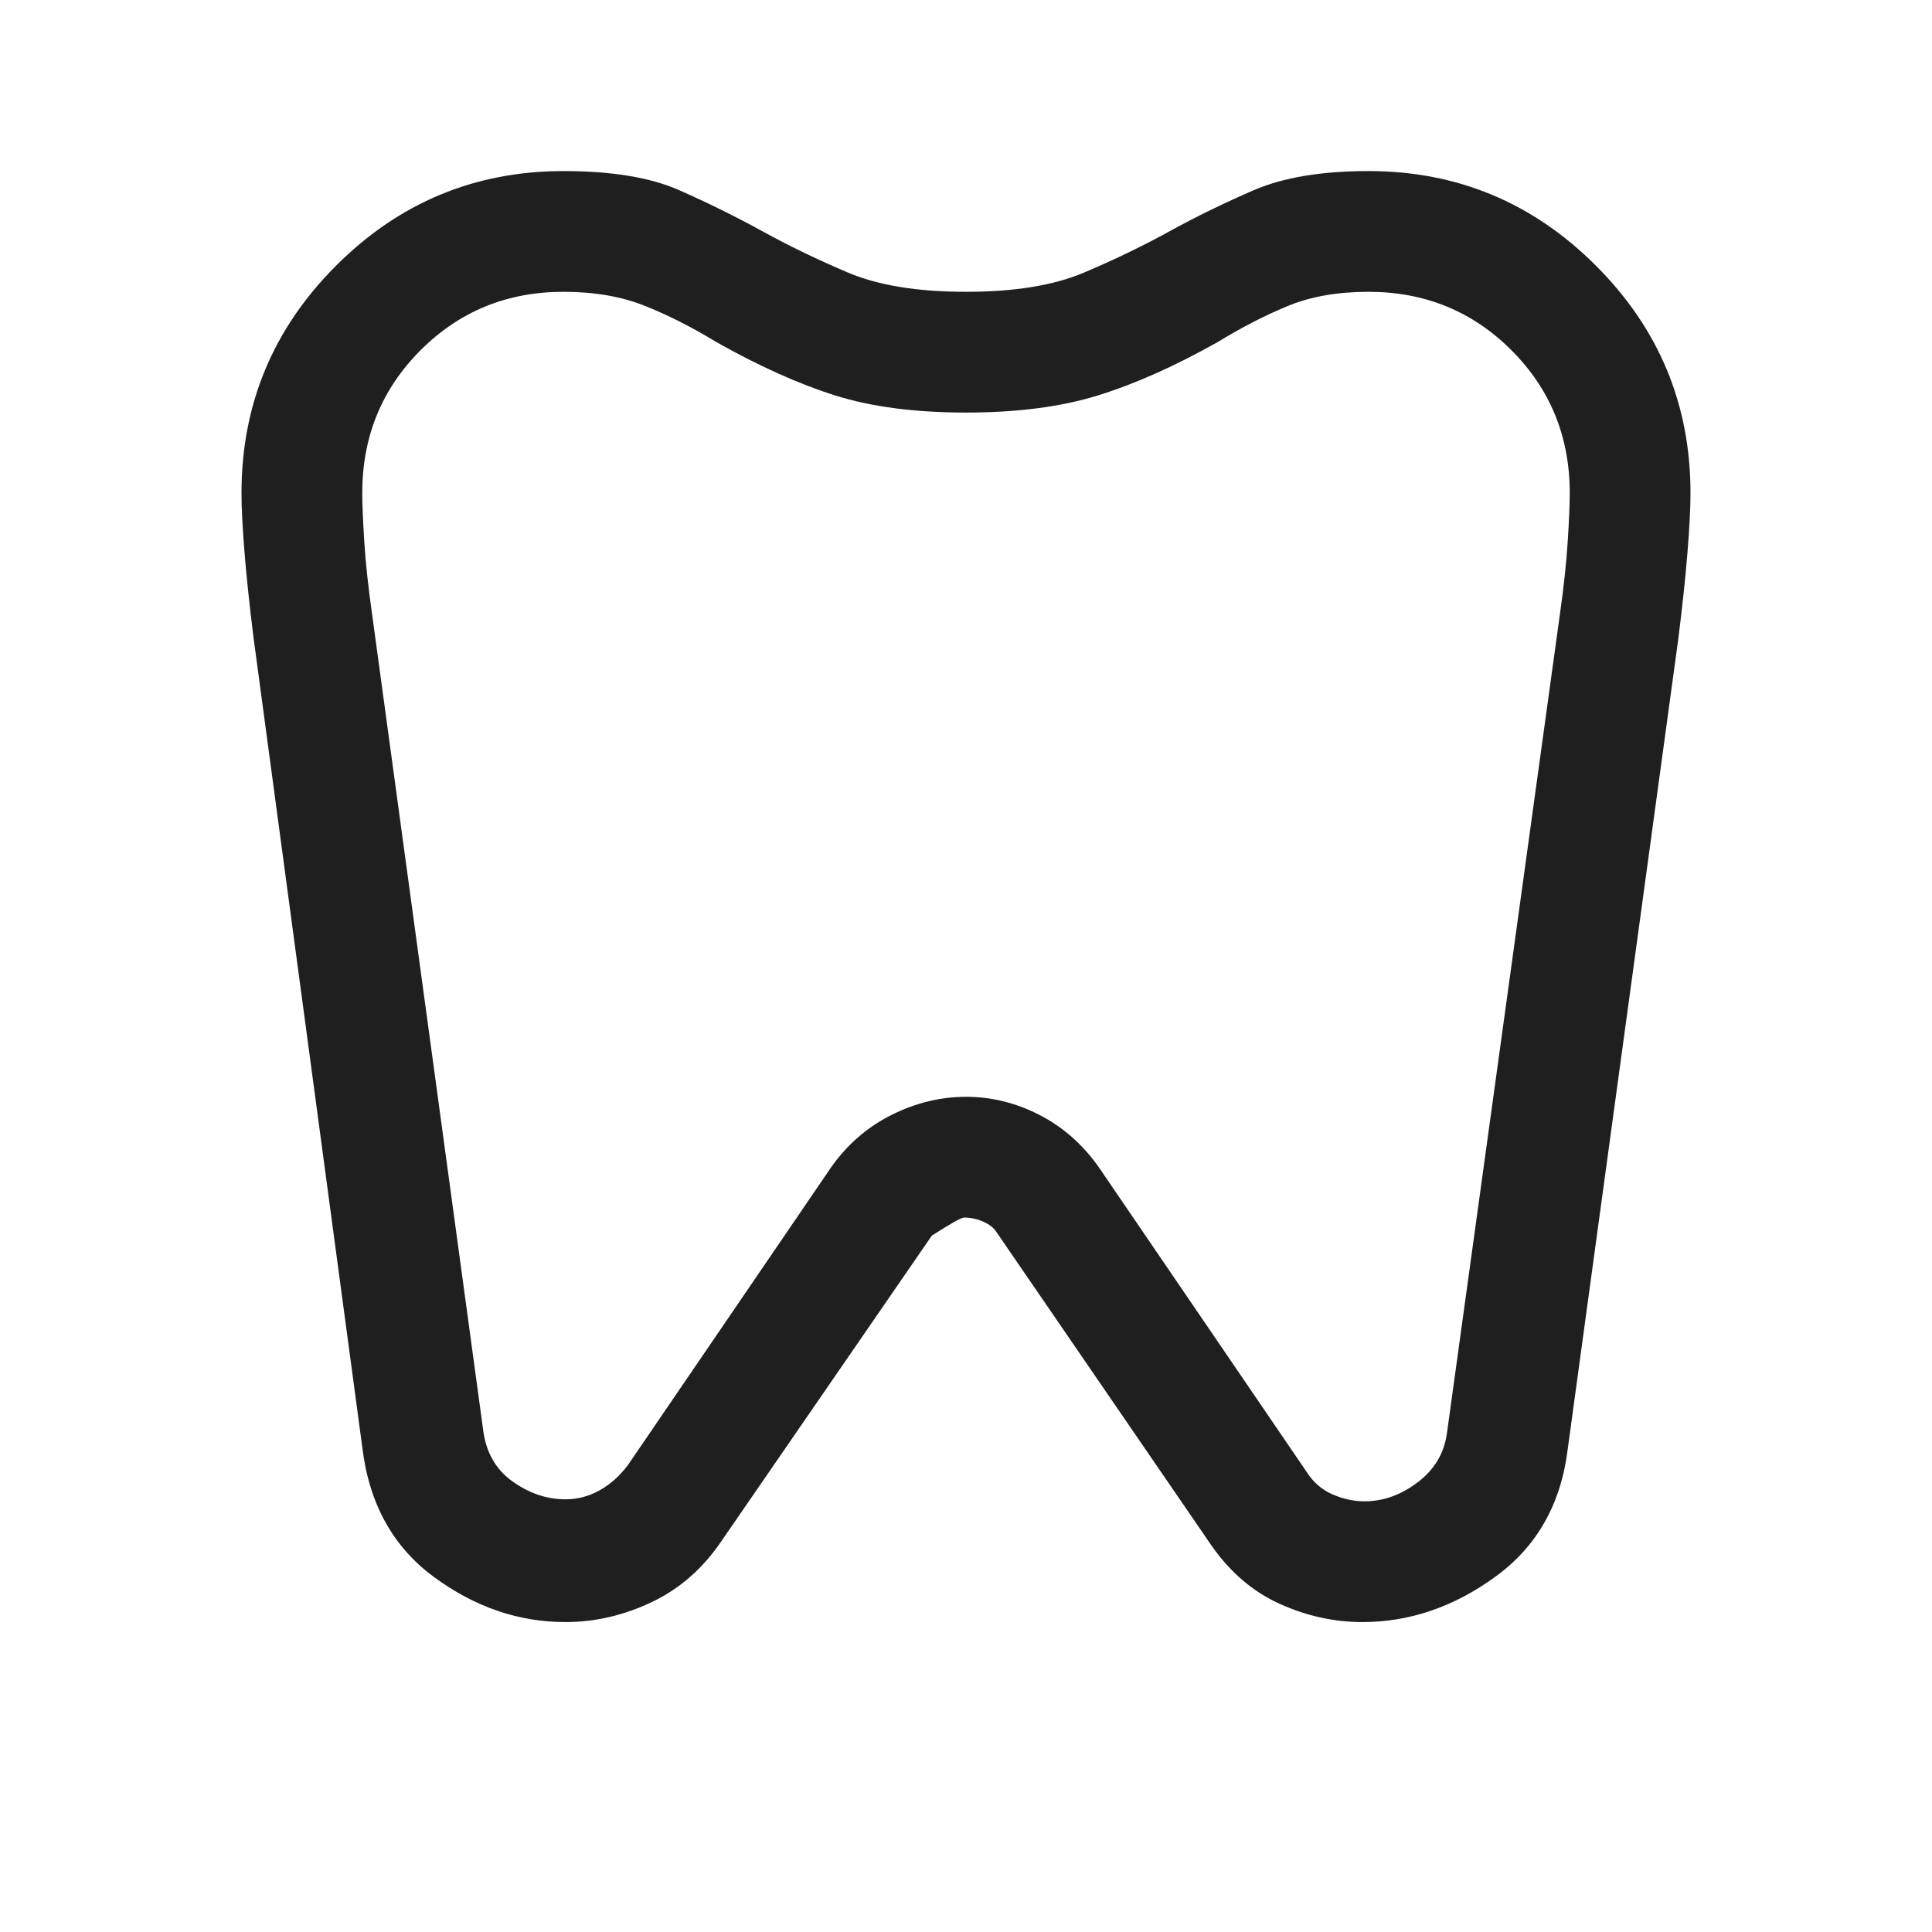 <svg xmlns="http://www.w3.org/2000/svg" height="48px" viewBox="0 -960 960 960" width="48px" fill="#1f1f1f"><path d="M680-875q66 0 113 47t47 113q0 11-1.5 29.5T834-643l-55 403q-5 41-36 63.5T677-154q-21 0-41-9t-34-29L495-348q-2-3-6.5-5t-9.5-2q-2 0-16 9L359-195q-14 21-35 31t-43 10q-35 0-65.5-22.5T180-241l-54-402q-3-24-4.5-42.5T120-715q0-66 47-113t113-47q36 0 57.5 9.5T379-845q20 11 42.5 20.5T480-815q36 0 58.5-9.5T581-845q20-11 42-20.5t57-9.5Zm0 60q-23 0-40 7t-35 18q-32 18-59.5 26.5T480-755q-38 0-65-8.5T356-790q-18-11-35.5-18t-40.5-7q-42 0-71 29t-29 71q0 8 1 24t4 37l55 404q2 17 14.5 26t26.5 9q9 0 17-4.5t14-12.5l101-148q12-17 30-26t37-9q19 0 36.5 9t29.5 26l103 151q5 8 13 11.5t16 3.5q14 0 26.5-9.5T719-248l56-406q3-21 4-37t1-24q0-42-29-71t-71-29ZM480-515Z"/></svg>